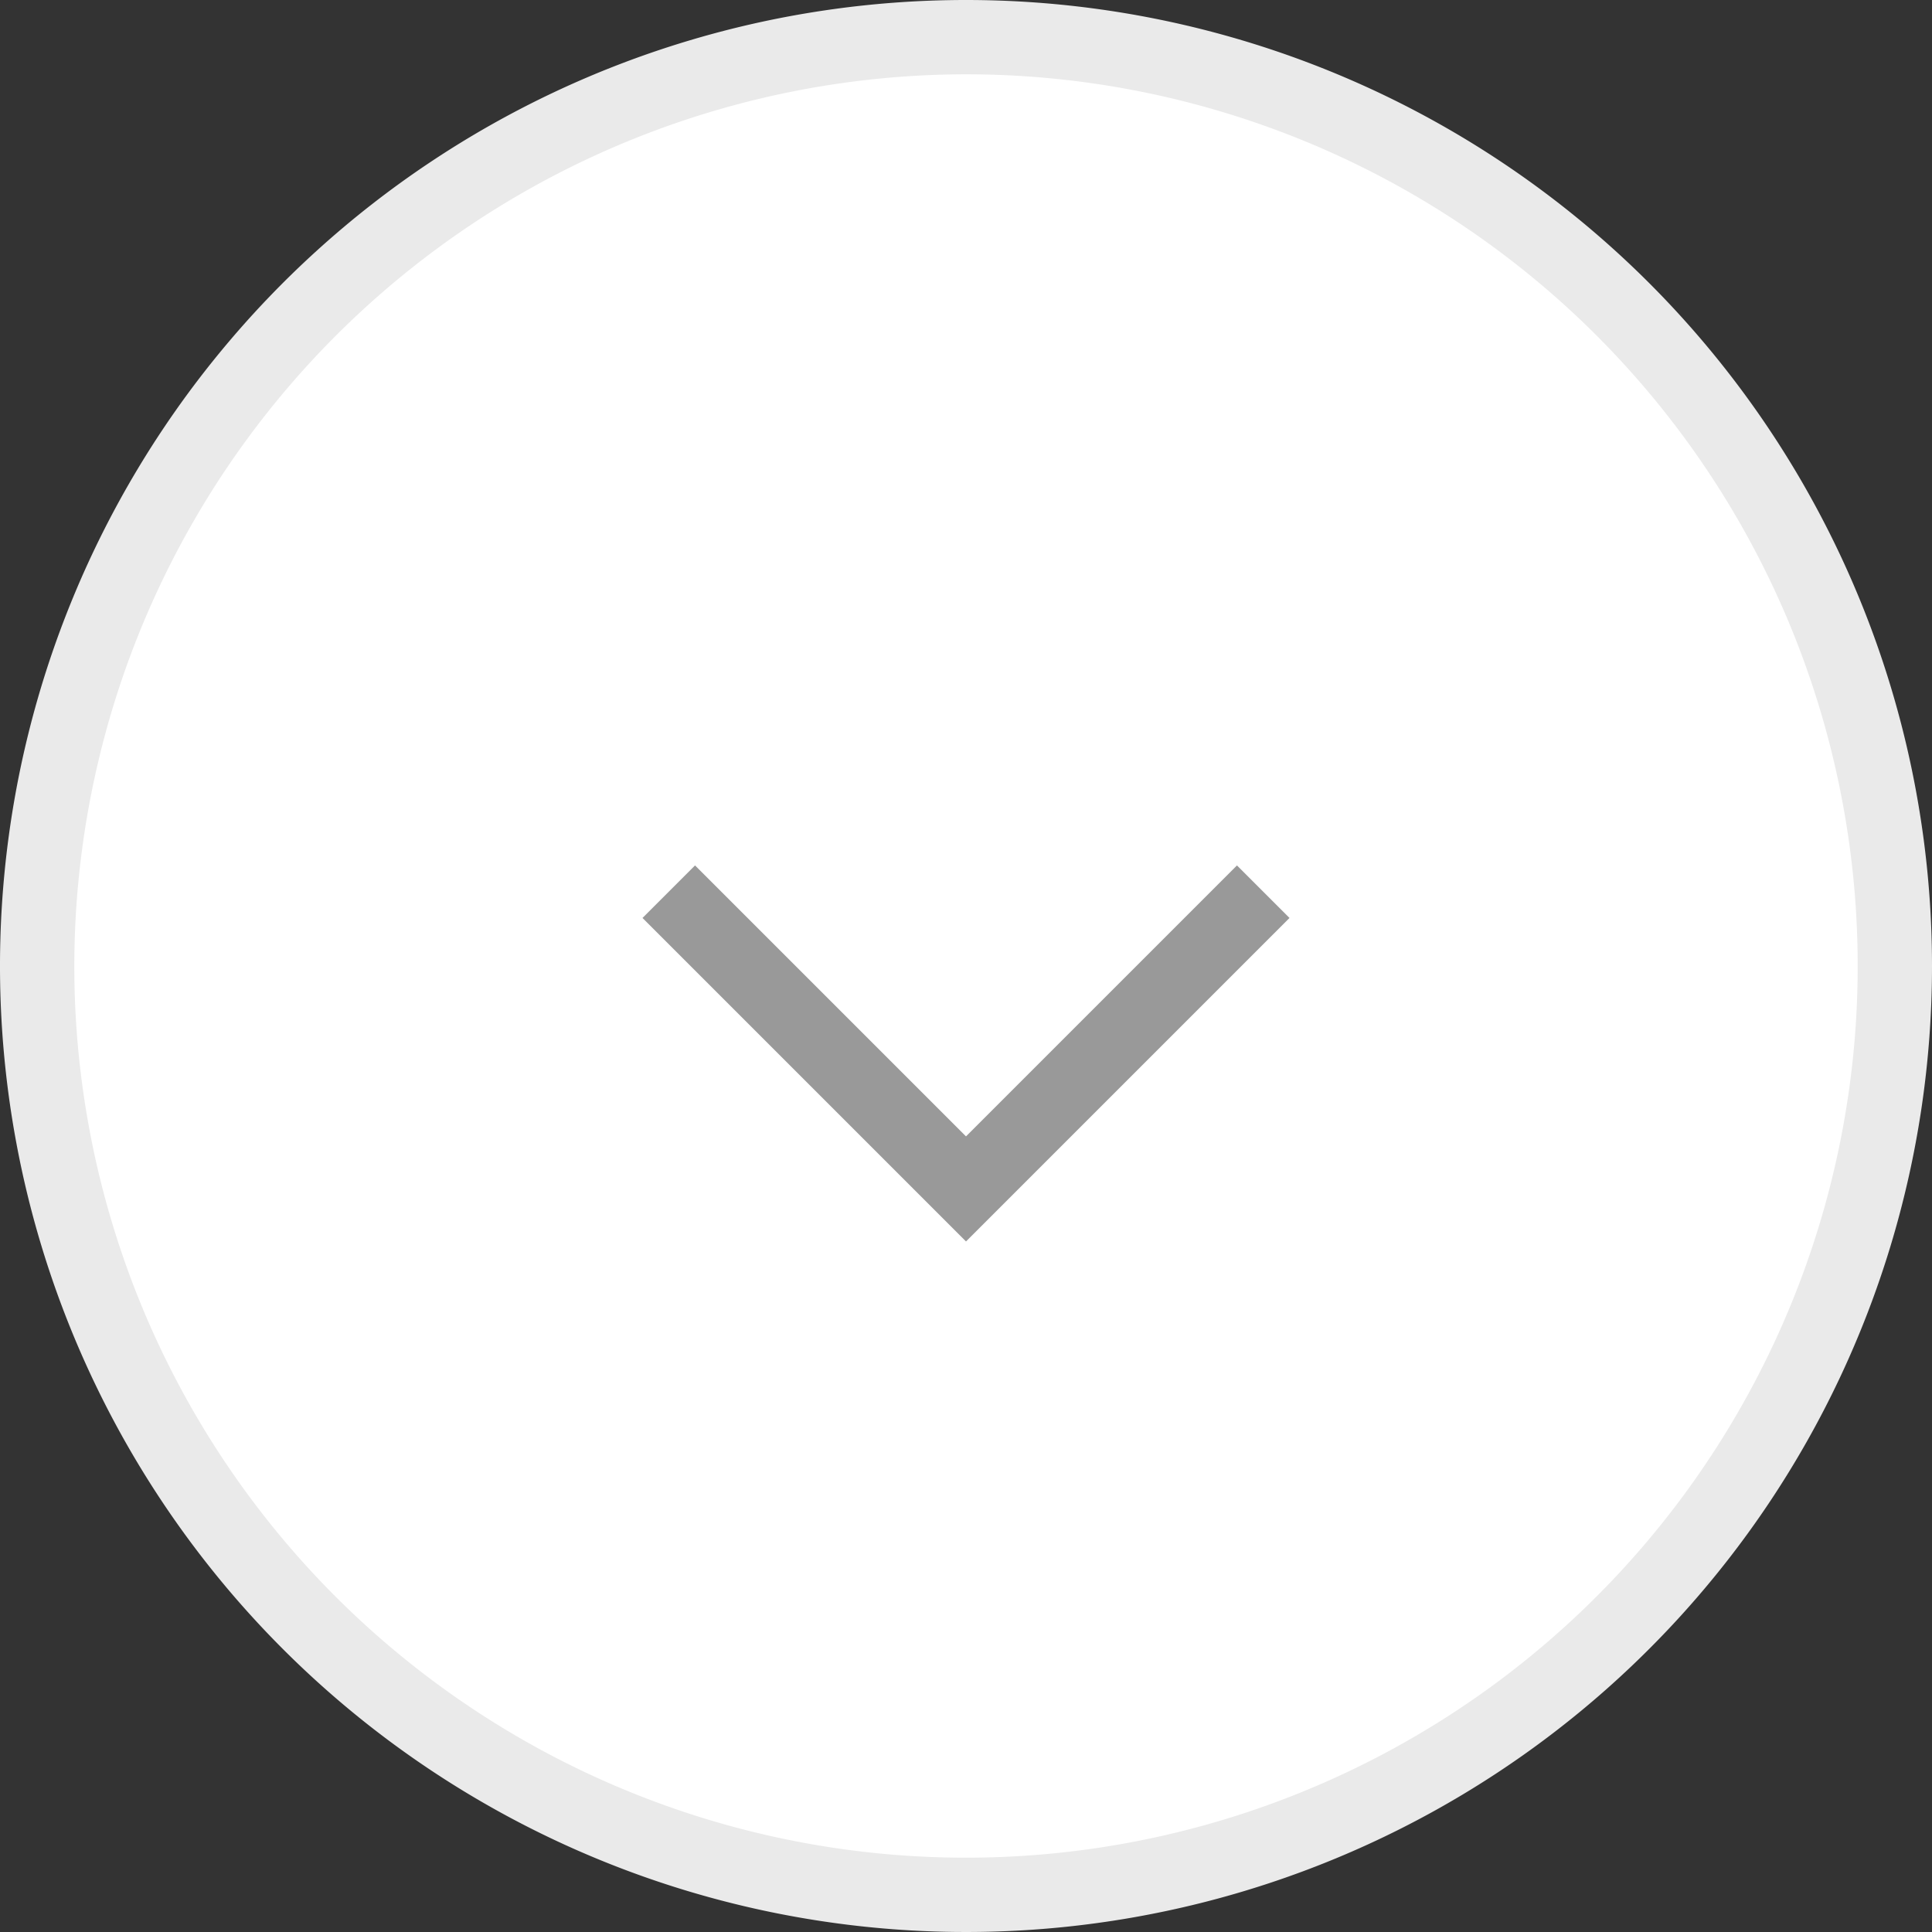 <svg xmlns="http://www.w3.org/2000/svg" width="26" height="26" viewBox="0 0 26 26"><rect x="0" y="0" width="26" height="26" fill="#333333" stroke="none"/><circle cx="13" cy="13" r="12.5" fill="#fff"/><path d="M13,1A12,12,0,1,1,1,13,12.013,12.013,0,0,1,13,1m0-1A13,13,0,1,0,26,13,13,13,0,0,0,13,0Z" fill="#eaeaea"/><polyline points="17 12 13 16 9 12" fill="none" stroke="#999" stroke-miterlimit="10"/></svg>